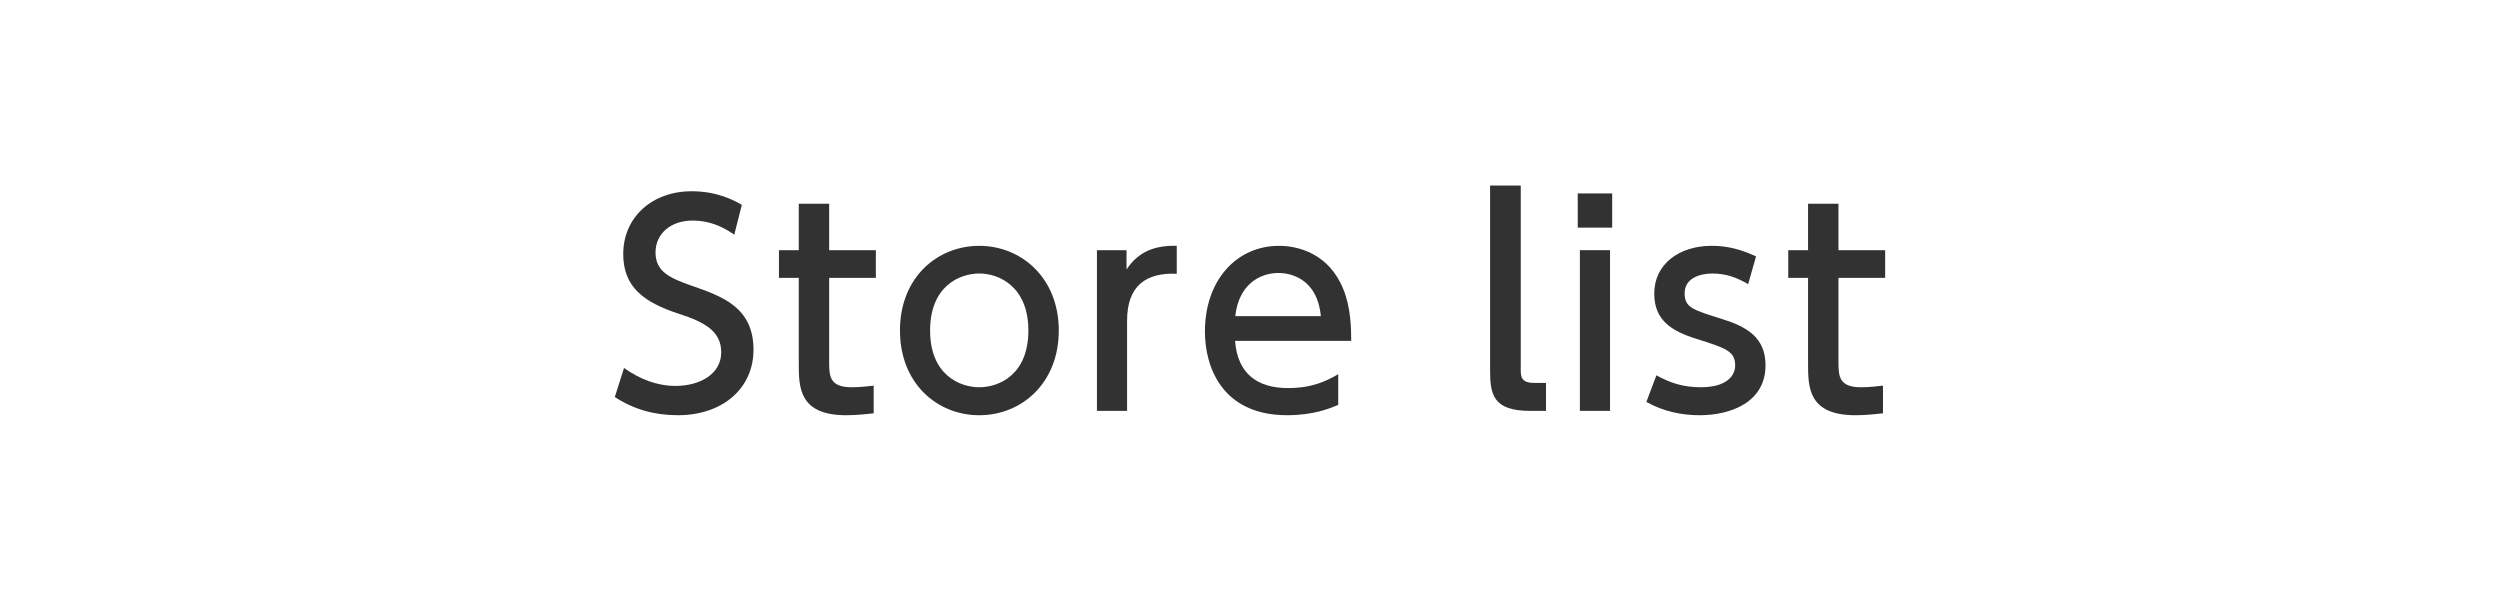 <?xml version="1.0" encoding="utf-8"?>
<!-- Generator: Adobe Illustrator 26.3.1, SVG Export Plug-In . SVG Version: 6.00 Build 0)  -->
<!DOCTYPE svg PUBLIC "-//W3C//DTD SVG 1.1//EN" "http://www.w3.org/Graphics/SVG/1.1/DTD/svg11.dtd">
<svg version="1.1" id="レイヤー_1" xmlns="http://www.w3.org/2000/svg" xmlns:xlink="http://www.w3.org/1999/xlink" x="0px"
	 y="0px" viewBox="0 0 129 31" style="enable-background:new 0 0 129 31;" xml:space="preserve">
<g>
	<g>
		<g>
			<g>
				<path style="fill:#323232;" d="M37.888,12.11c-0.658-0.462-1.345-0.729-2.144-0.729c-1.177,0-1.919,0.714-1.919,1.639
					c0,0.981,0.7,1.317,1.863,1.723c1.568,0.546,3.193,1.106,3.193,3.306c0,1.947-1.541,3.376-3.908,3.376
					c-1.204,0-2.255-0.294-3.249-0.938l0.476-1.499c0.812,0.575,1.695,0.925,2.662,0.925c1.218,0,2.353-0.588,2.353-1.737
					c0-1.079-0.854-1.555-2.157-1.975c-1.862-0.603-2.899-1.401-2.899-3.096c0-1.891,1.485-3.236,3.53-3.236
					c1.331,0,2.199,0.476,2.591,0.7L37.888,12.11z"/>
				<path style="fill:#323232;" d="M41.217,10.513h1.568v2.396h2.409v1.429h-2.409v4.356c0,0.742,0.042,1.289,1.177,1.289
					c0.393,0,0.883-0.056,1.12-0.084v1.429c-0.322,0.028-0.812,0.098-1.414,0.098c-2.451,0-2.451-1.457-2.451-2.675v-4.413h-1.023
					v-1.429h1.023V10.513z"/>
				<path style="fill:#323232;" d="M50.529,12.685c2.157,0,4.104,1.639,4.104,4.37c0,2.718-1.919,4.371-4.104,4.371
					c-2.172,0-4.091-1.639-4.091-4.371C46.438,14.295,48.385,12.685,50.529,12.685z M50.529,19.982c1.036,0,2.535-0.658,2.535-2.928
					c0-2.255-1.499-2.941-2.535-2.941c-1.022,0-2.536,0.658-2.536,2.941C47.993,19.338,49.52,19.982,50.529,19.982z"/>
				<path style="fill:#323232;" d="M56.602,21.201v-8.292h1.527v0.995c0.616-0.925,1.457-1.247,2.591-1.219v1.443
					c-1.555-0.07-2.563,0.588-2.563,2.423v4.65H56.602z"/>
				<path style="fill:#323232;" d="M63.729,17.587c0.126,1.695,1.148,2.437,2.731,2.437c1.274,0,2.003-0.378,2.592-0.714v1.583
					c-0.435,0.182-1.275,0.532-2.634,0.532c-3.403,0-4.244-2.549-4.244-4.314c0-2.661,1.639-4.426,3.824-4.426
					c0.98,0,2.577,0.392,3.319,2.241c0.379,0.924,0.406,1.989,0.406,2.662H63.729z M68.156,16.312
					c-0.196-2.045-1.709-2.227-2.186-2.227c-0.967,0-2.059,0.602-2.228,2.227H68.156z"/>
				<path style="fill:#323232;" d="M79.774,21.201h-0.84c-1.905,0-2.045-0.882-2.045-2.073V9.575h1.582v9.469c0,0.364,0,0.714,0.687,0.714
					h0.616V21.201z"/>
				<path style="fill:#323232;" d="M83.189,11.746h-1.778V9.981h1.778V11.746z M83.078,21.201h-1.556v-8.292h1.556V21.201z"/>
				<path style="fill:#323232;" d="M90.205,14.66c-0.546-0.308-1.078-0.546-1.849-0.546c-0.616,0-1.429,0.224-1.429,1.022
					c0,0.743,0.434,0.854,1.947,1.331c1.261,0.392,2.227,0.952,2.227,2.381c0,1.919-1.807,2.578-3.403,2.578
					c-0.883,0-1.85-0.182-2.746-0.687l0.519-1.373c0.687,0.378,1.345,0.616,2.297,0.616c1.317,0,1.766-0.588,1.766-1.121
					c0-0.742-0.477-0.896-1.989-1.373c-1.303-0.406-2.186-0.967-2.186-2.339c0-1.527,1.289-2.465,2.97-2.465
					c0.826,0,1.527,0.196,2.283,0.546L90.205,14.66z"/>
				<path style="fill:#323232;" d="M93.296,10.513h1.569v2.396h2.409v1.429h-2.409v4.356c0,0.742,0.042,1.289,1.176,1.289
					c0.393,0,0.883-0.056,1.121-0.084v1.429c-0.322,0.028-0.812,0.098-1.415,0.098c-2.451,0-2.451-1.457-2.451-2.675v-4.413h-1.022
					v-1.429h1.022V10.513z"/>
			</g>
		</g>
	</g>
</g>
<g>
</g>
<g>
</g>
<g>
</g>
<g>
</g>
<g>
</g>
<g>
</g>
<g>
</g>
<g>
</g>
<g>
</g>
<g>
</g>
<g>
</g>
<g>
</g>
<g>
</g>
<g>
</g>
<g>
</g>
</svg>
